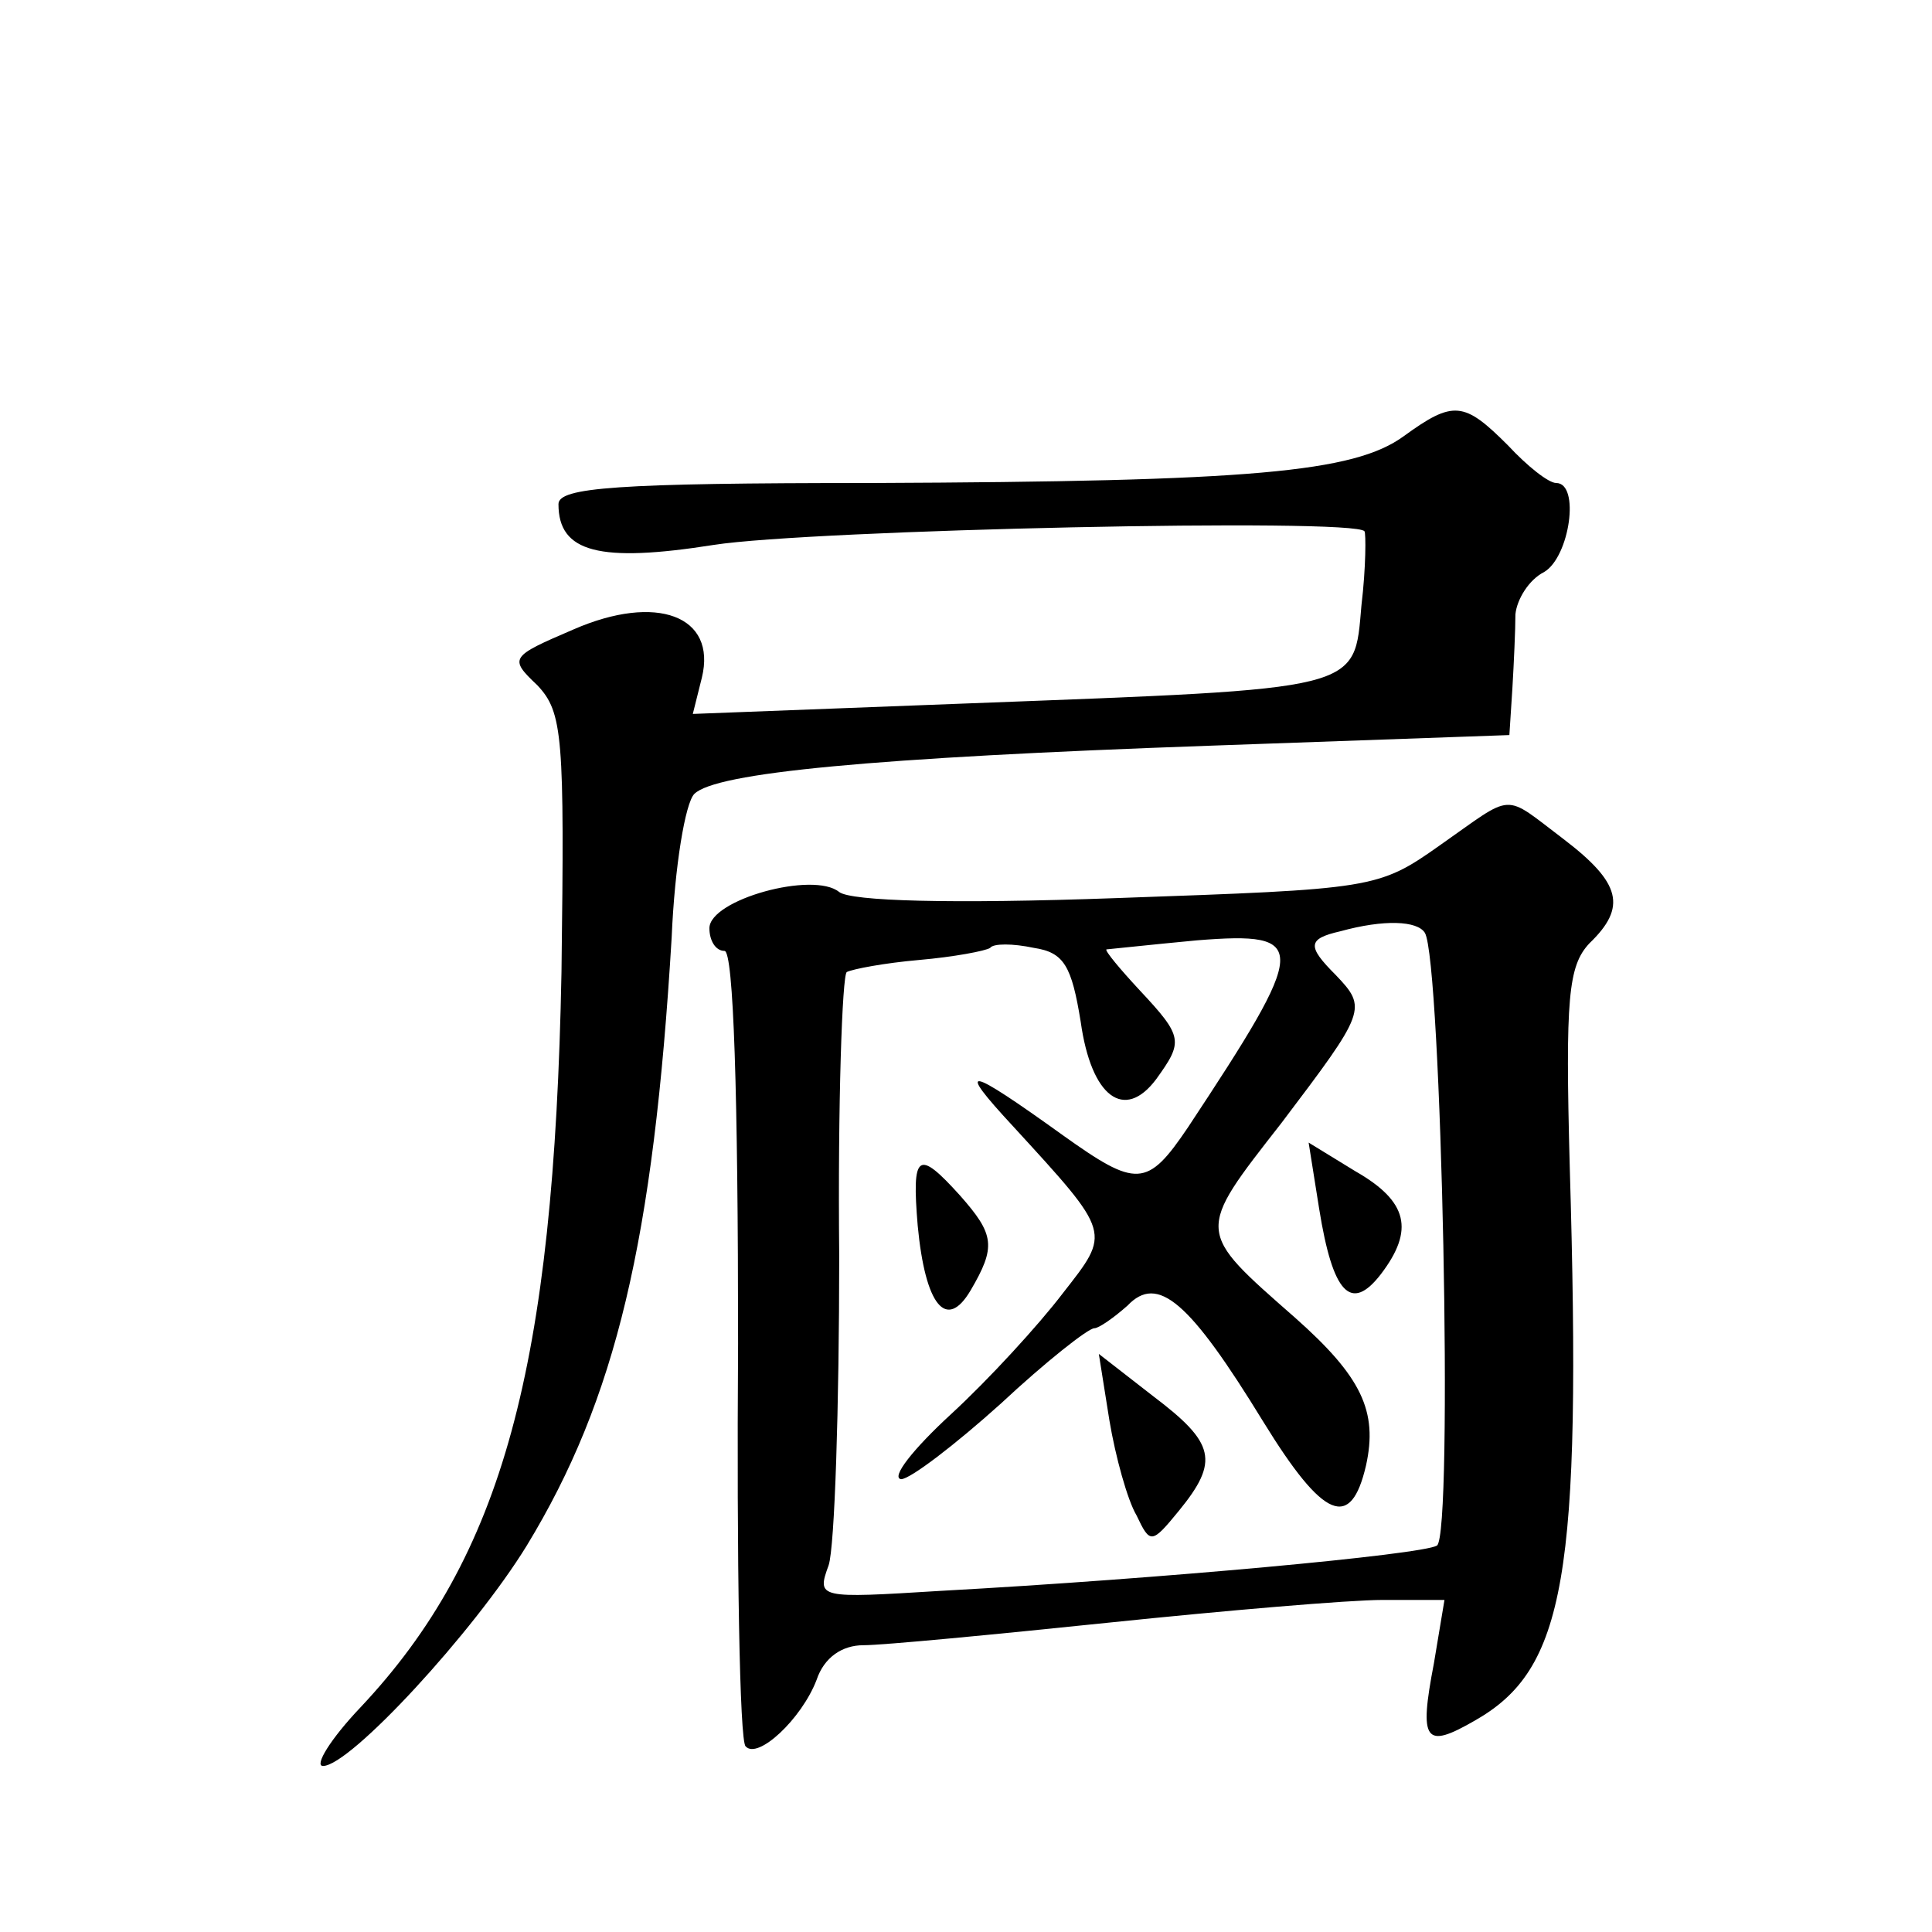 <?xml version="1.0" standalone="no"?>
<!DOCTYPE svg PUBLIC "-//W3C//DTD SVG 20010904//EN"
 "http://www.w3.org/TR/2001/REC-SVG-20010904/DTD/svg10.dtd">
<svg version="1.0" xmlns="http://www.w3.org/2000/svg"
 width="128pt" height="128pt" viewBox="0 0 128 128"
 preserveAspectRatio="xMidYMid meet">
<g transform="translate(0,128) scale(0.1,-0.1)"
fill="#0" stroke="none">
<path d="M930 991 c-33 -24 -101 -30 -352 -31 -170 0 -208 -3 -208 -14 0 -32 27
-39 103 -27 64 10 425 18 431 9 1 -1 1 -24 -2 -49 -5 -57 2 -55 -260 -65 l-183
-7 6 24 c10 41 -30 56 -85 32 -42 -18 -43 -19 -24 -37 17 -18 18 -34 16 -190 -5
-262 -39 -387 -133 -487 -20 -21 -31 -39 -25 -39 18 0 100 89 135 146 59 97 84
202 96 403 2 47 9 89 15 95 14 14 116 24 343 32 l197 7 2 31 c1 17 2 39 2 49 1
10 9 23 19 28 17 10 24 59 8 59 -5 0 -19 11 -32 25 -29 29 -36 30 -69 6z M954 720
c-41 -29 -44 -29 -214 -35 -111 -4 -176 -2 -184 4 -17 14 -86 -5 -86 -24 0 -8 4
-15 10 -15 6 0 9 -95 9 -260 -1 -144 1 -264 5 -267 8 -9 37 18 47 44 5 15 17 23
31 23 13 0 86 7 163 15 77 8 159 15 181 15 l41 0 -7 -42 c-10 -52 -6 -57 27 -38
60 34 71 95 63 367 -3 112 -1 133 13 148 25 24 21 40 -17 69 -41 31 -32 31 -82
-4z m-10 -58 c11 -18 19 -399 8 -406 -10 -6 -183 -22 -329 -30 -81 -5 -82 -5 -74
17 4 12 7 105 7 205 -1 101 2 186 5 188 4 2 25 6 48 8 23 2 44 6 47 8 2 3 15 3
29 0 20 -3 25 -12 31 -49 7 -50 29 -66 50 -38 18 25 18 28 -11 59 -13 14 -23 26
-22 27 1 0 28 3 60 6 75 6 74 -3 -6 -124 -27 -40 -34 -40 -83 -5 -64 46 -71 47
-33 6 66 -72 65 -70 33 -111 -16 -21 -49 -57 -74 -80 -25 -23 -40 -42 -33 -43 6
0 36 23 66 50 30 28 58 50 62 50 3 0 13 7 22 15 20 21 41 3 90 -77 40 -65 58 -72
68 -29 8 36 -3 59 -47 98 -66 58 -66 56 -9 129 56 74 57 76 36 98 -19 19 -19 24
3 29 29 8 51 7 56 -1z M874 479 c9 -56 21 -69 41 -43 22 29 18 48 -17 68 l-31 19
7 -44z M608 468 c5 -53 19 -70 35 -43 17 29 16 37 -7 63 -28 31 -32 28 -28 -20z
M735 339 c4 -24 12 -53 18 -63 9 -19 10 -19 28 3 27 33 24 45 -17 76 l-36 28 7
-44z"/>
</g>
</svg>
